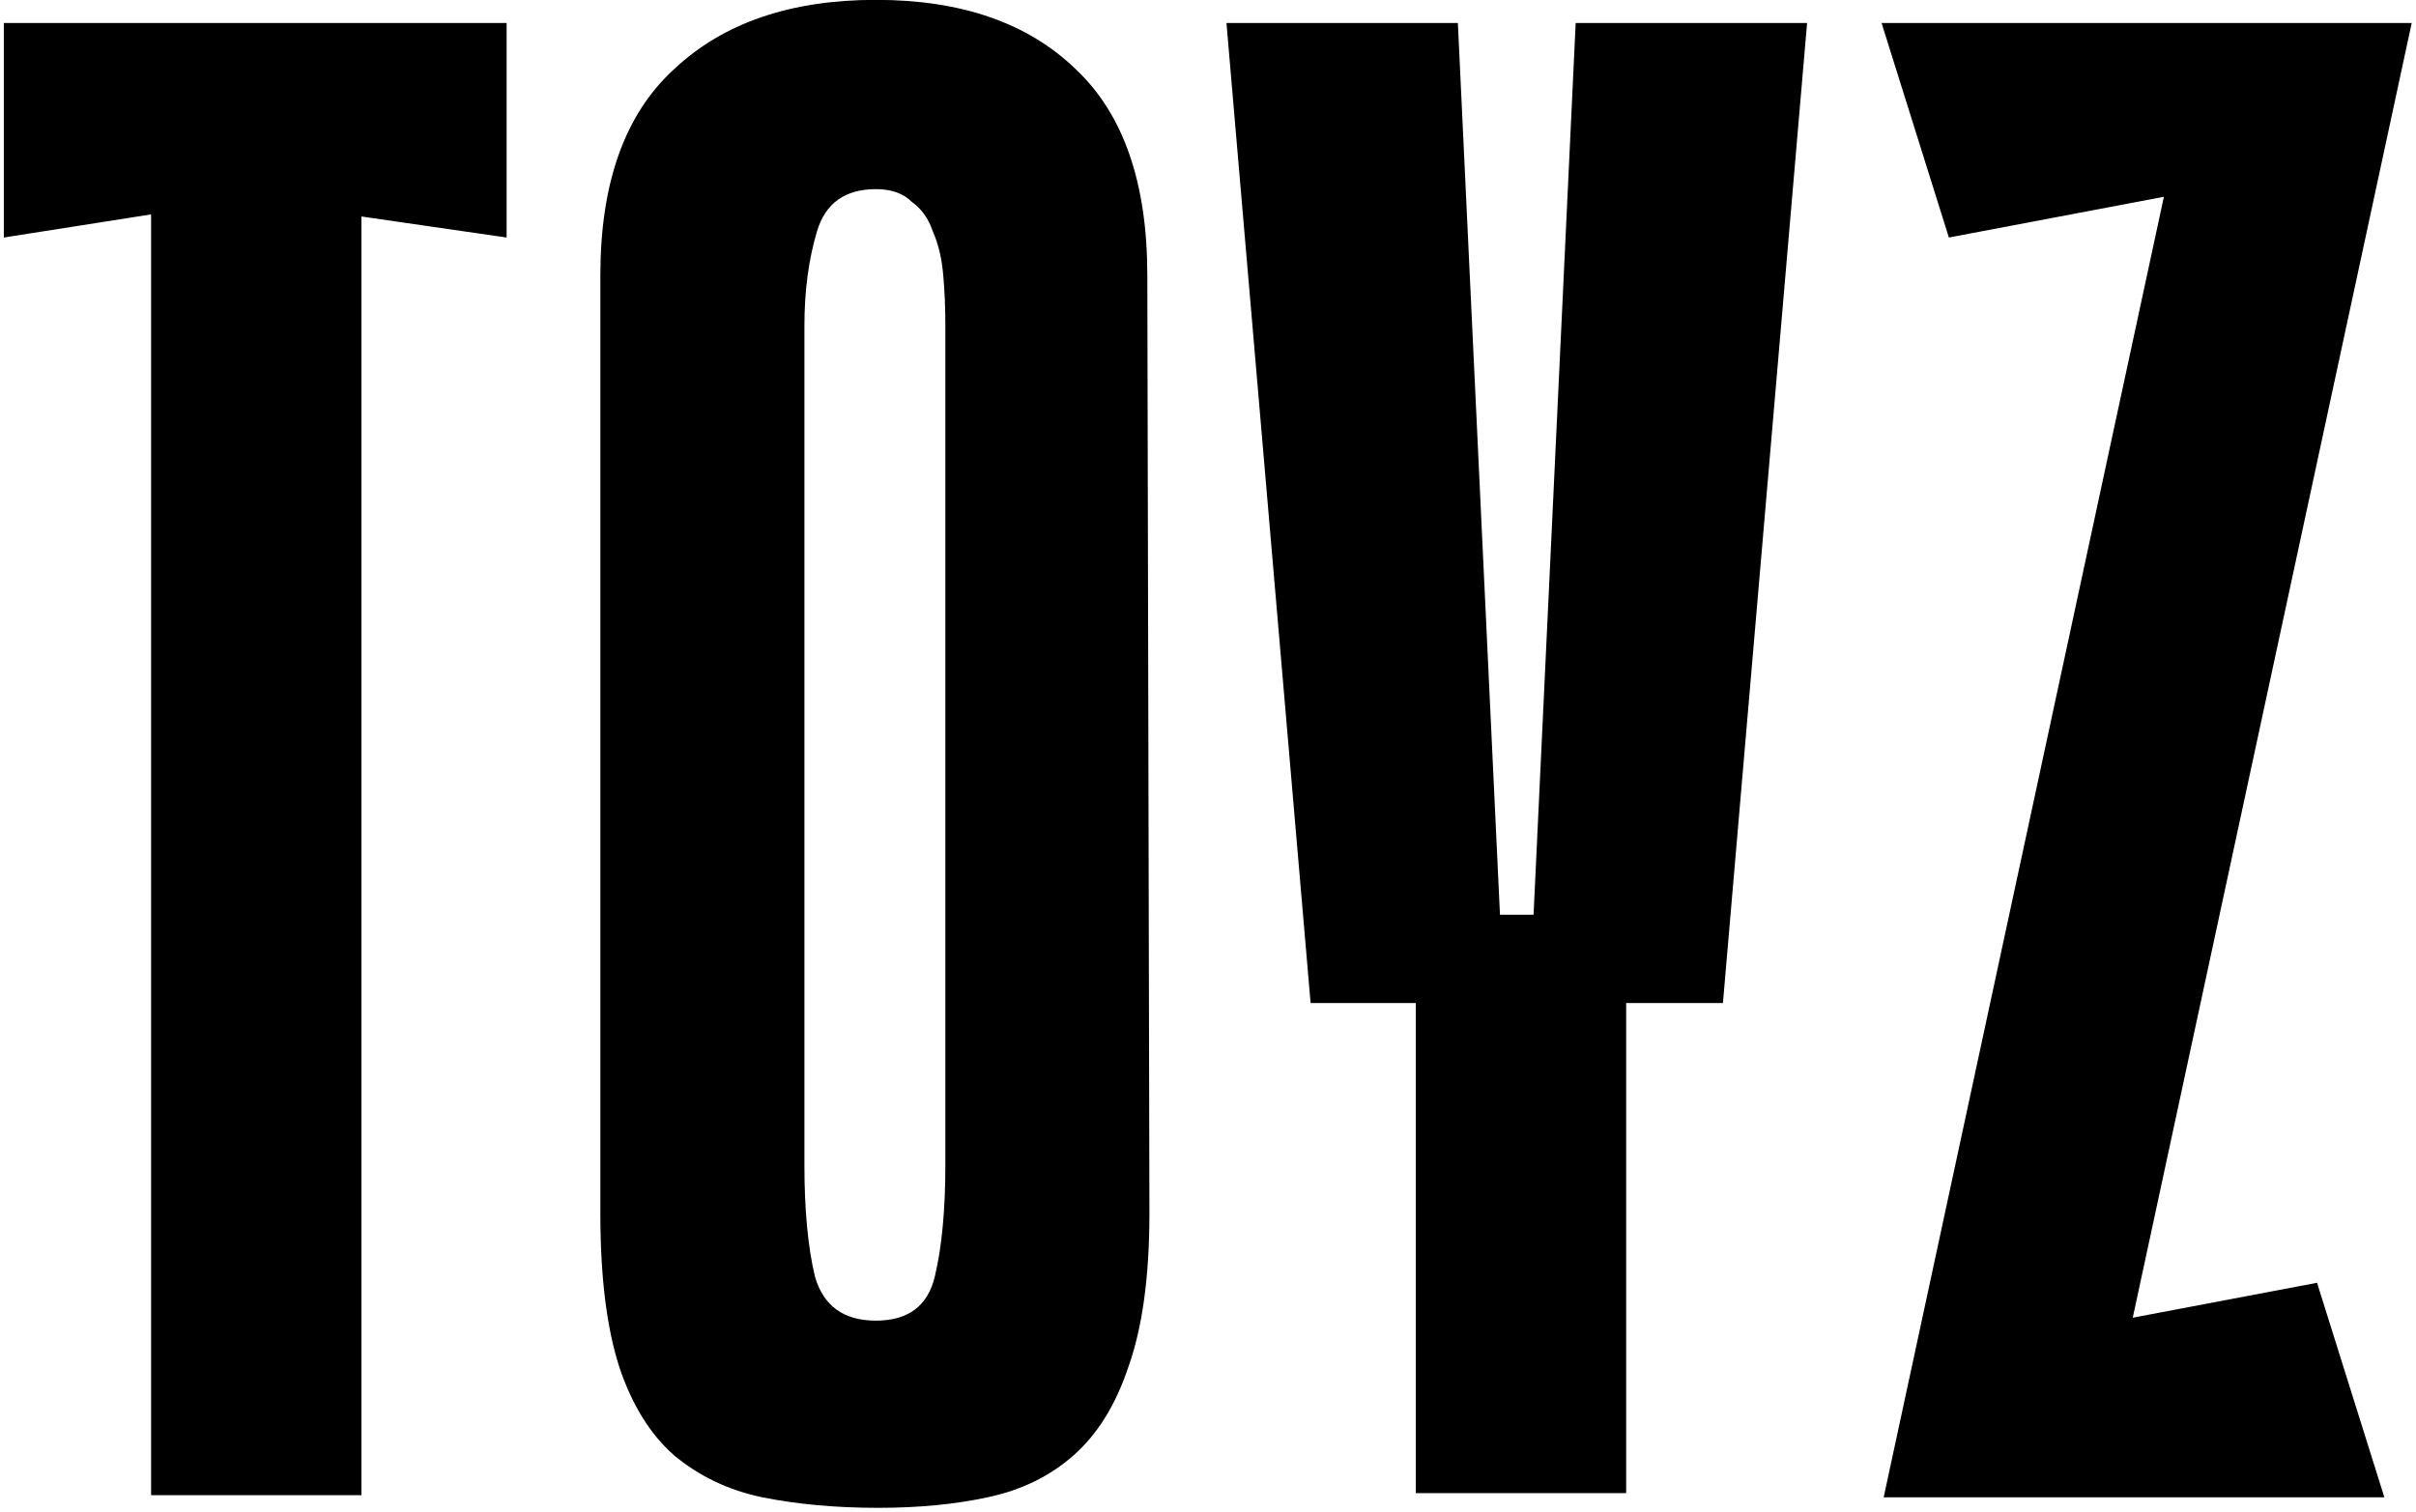 <?xml version="1.0" encoding="UTF-8"?> <svg xmlns="http://www.w3.org/2000/svg" width="147" height="92" viewBox="0 0 147 92" fill="none"><path d="M30.825 14.456L21.992 13.176V91H9.193V13.048L0.233 14.456V1.4H30.825V14.456ZM69.936 73.848C69.936 77.688 69.509 80.803 68.656 83.192C67.888 85.496 66.778 87.288 65.328 88.568C63.877 89.848 62.127 90.701 60.08 91.128C58.117 91.555 55.898 91.768 53.423 91.768C50.864 91.768 48.517 91.555 46.383 91.128C44.336 90.701 42.544 89.848 41.008 88.568C39.557 87.288 38.447 85.496 37.679 83.192C36.911 80.803 36.528 77.688 36.528 73.848V16.76C36.528 11.128 38.021 6.947 41.008 4.216C43.994 1.4 48.09 -0.008 53.295 -0.008C58.501 -0.008 62.554 1.4 65.456 4.216C68.357 6.947 69.808 11.128 69.808 16.76L69.936 73.848ZM53.295 11.512C51.418 11.512 50.224 12.366 49.712 14.072C49.2 15.779 48.944 17.699 48.944 19.832V70.904C48.944 73.635 49.157 75.896 49.584 77.688C50.096 79.48 51.333 80.376 53.295 80.376C55.258 80.376 56.453 79.48 56.88 77.688C57.306 75.896 57.52 73.635 57.52 70.904V19.832C57.52 18.723 57.477 17.699 57.392 16.76C57.306 15.736 57.093 14.84 56.752 14.072C56.495 13.304 56.069 12.707 55.471 12.28C54.959 11.768 54.234 11.512 53.295 11.512ZM93.055 61.048L95.871 1.4H109.951L104.831 61.048H93.055ZM86.142 55.672H98.942V90.872H86.142V55.672ZM74.623 1.4H88.703L91.519 61.048H79.743L74.623 1.4ZM115.635 91.128L116.659 82.68L140.979 78.072L145.075 91.128H115.635ZM146.739 1.4L127.411 91.128H114.611L133.939 1.4H146.739ZM143.923 1.4L142.899 9.848L118.579 14.456L114.483 1.4H143.923Z" fill="black"></path></svg> 